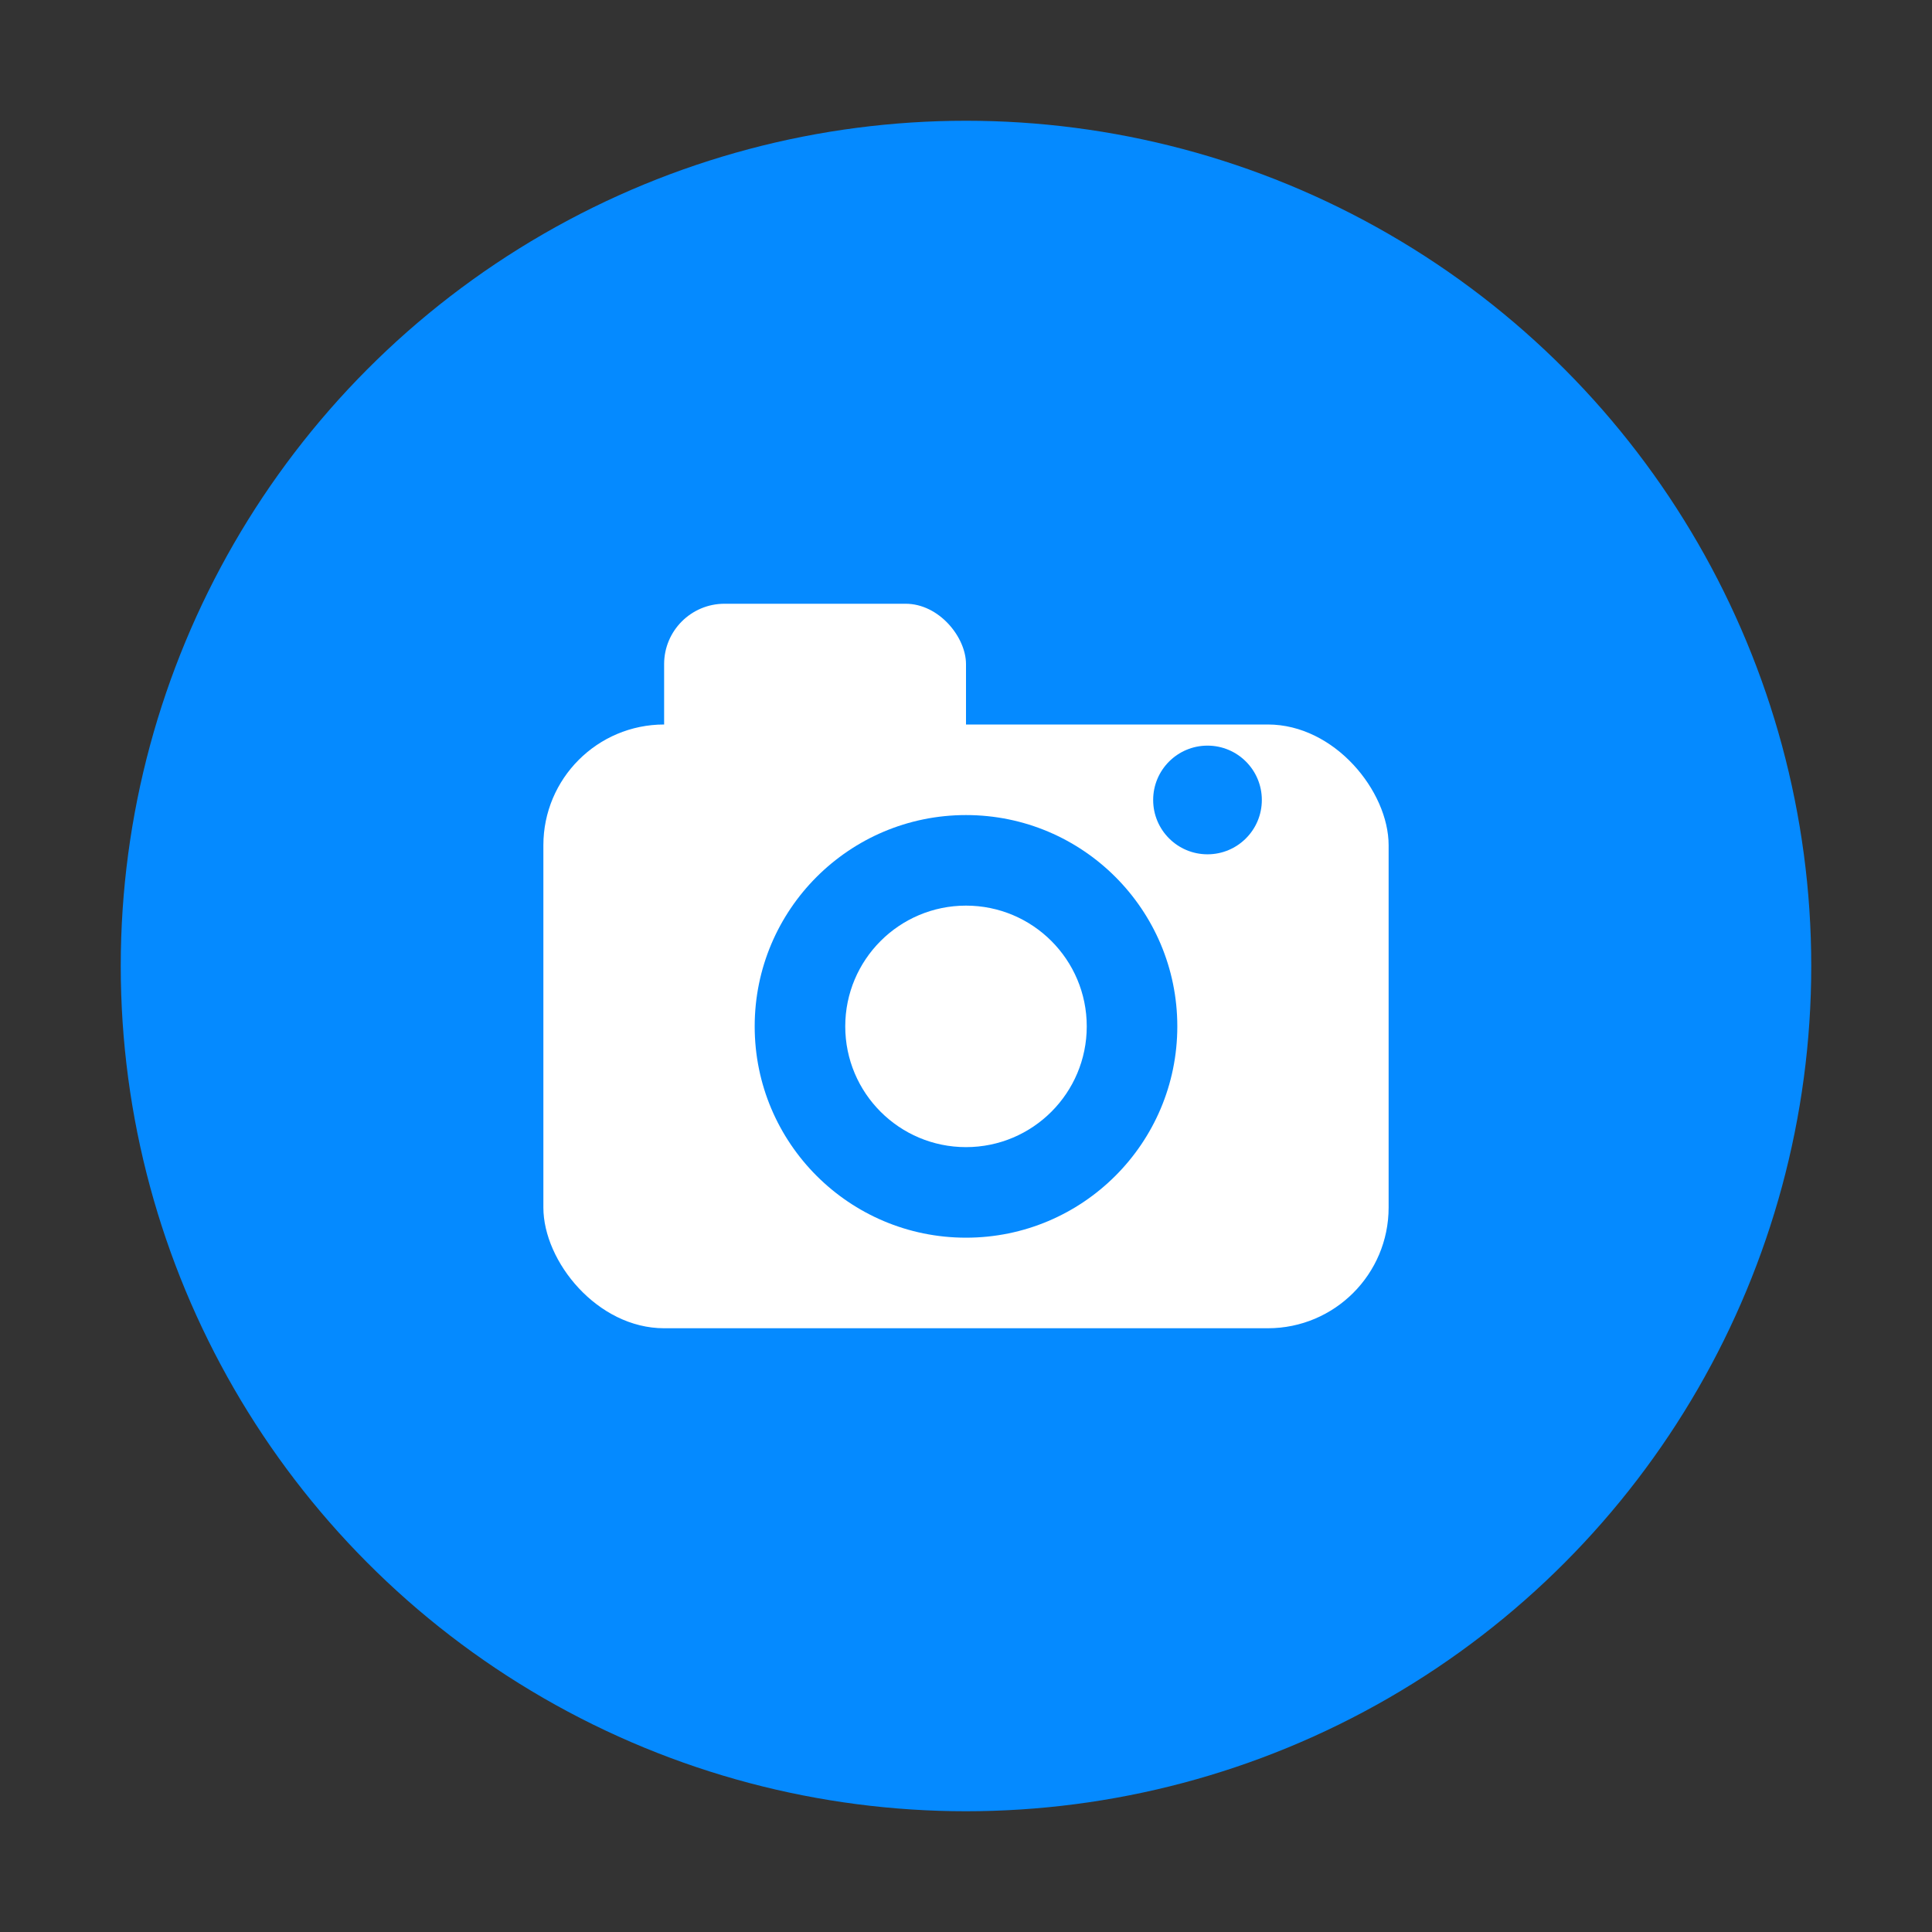 <svg width="64" height="64" viewBox="0 0 64 64" xmlns="http://www.w3.org/2000/svg">
  <rect x="0" y="0" width="64" height="64" fill="#333333" stroke="none"/>
  <!-- 배경 동그라미 -->
  <circle cx="32" cy="32" r="28" fill="#058AFF"/>
  
  <!-- 카메라 몸통 -->
  <rect x="18" y="24" width="28" height="20" rx="4" ry="4" fill="#FFFFFF"/>
  
  <!-- 상단 뷰파인더/그립 -->
  <rect x="22" y="20" width="10" height="6" rx="2" ry="2" fill="#FFFFFF"/>
  
  <!-- 렌즈 바깥 원 -->
  <circle cx="32" cy="34" r="7" fill="#058AFF"/>
  <!-- 렌즈 안쪽 원 -->
  <circle cx="32" cy="34" r="4" fill="#FFFFFF"/>
  
  <!-- 플래시 포인트 -->
  <circle cx="40" cy="26.5" r="1.8" fill="#058AFF"/>
</svg>
